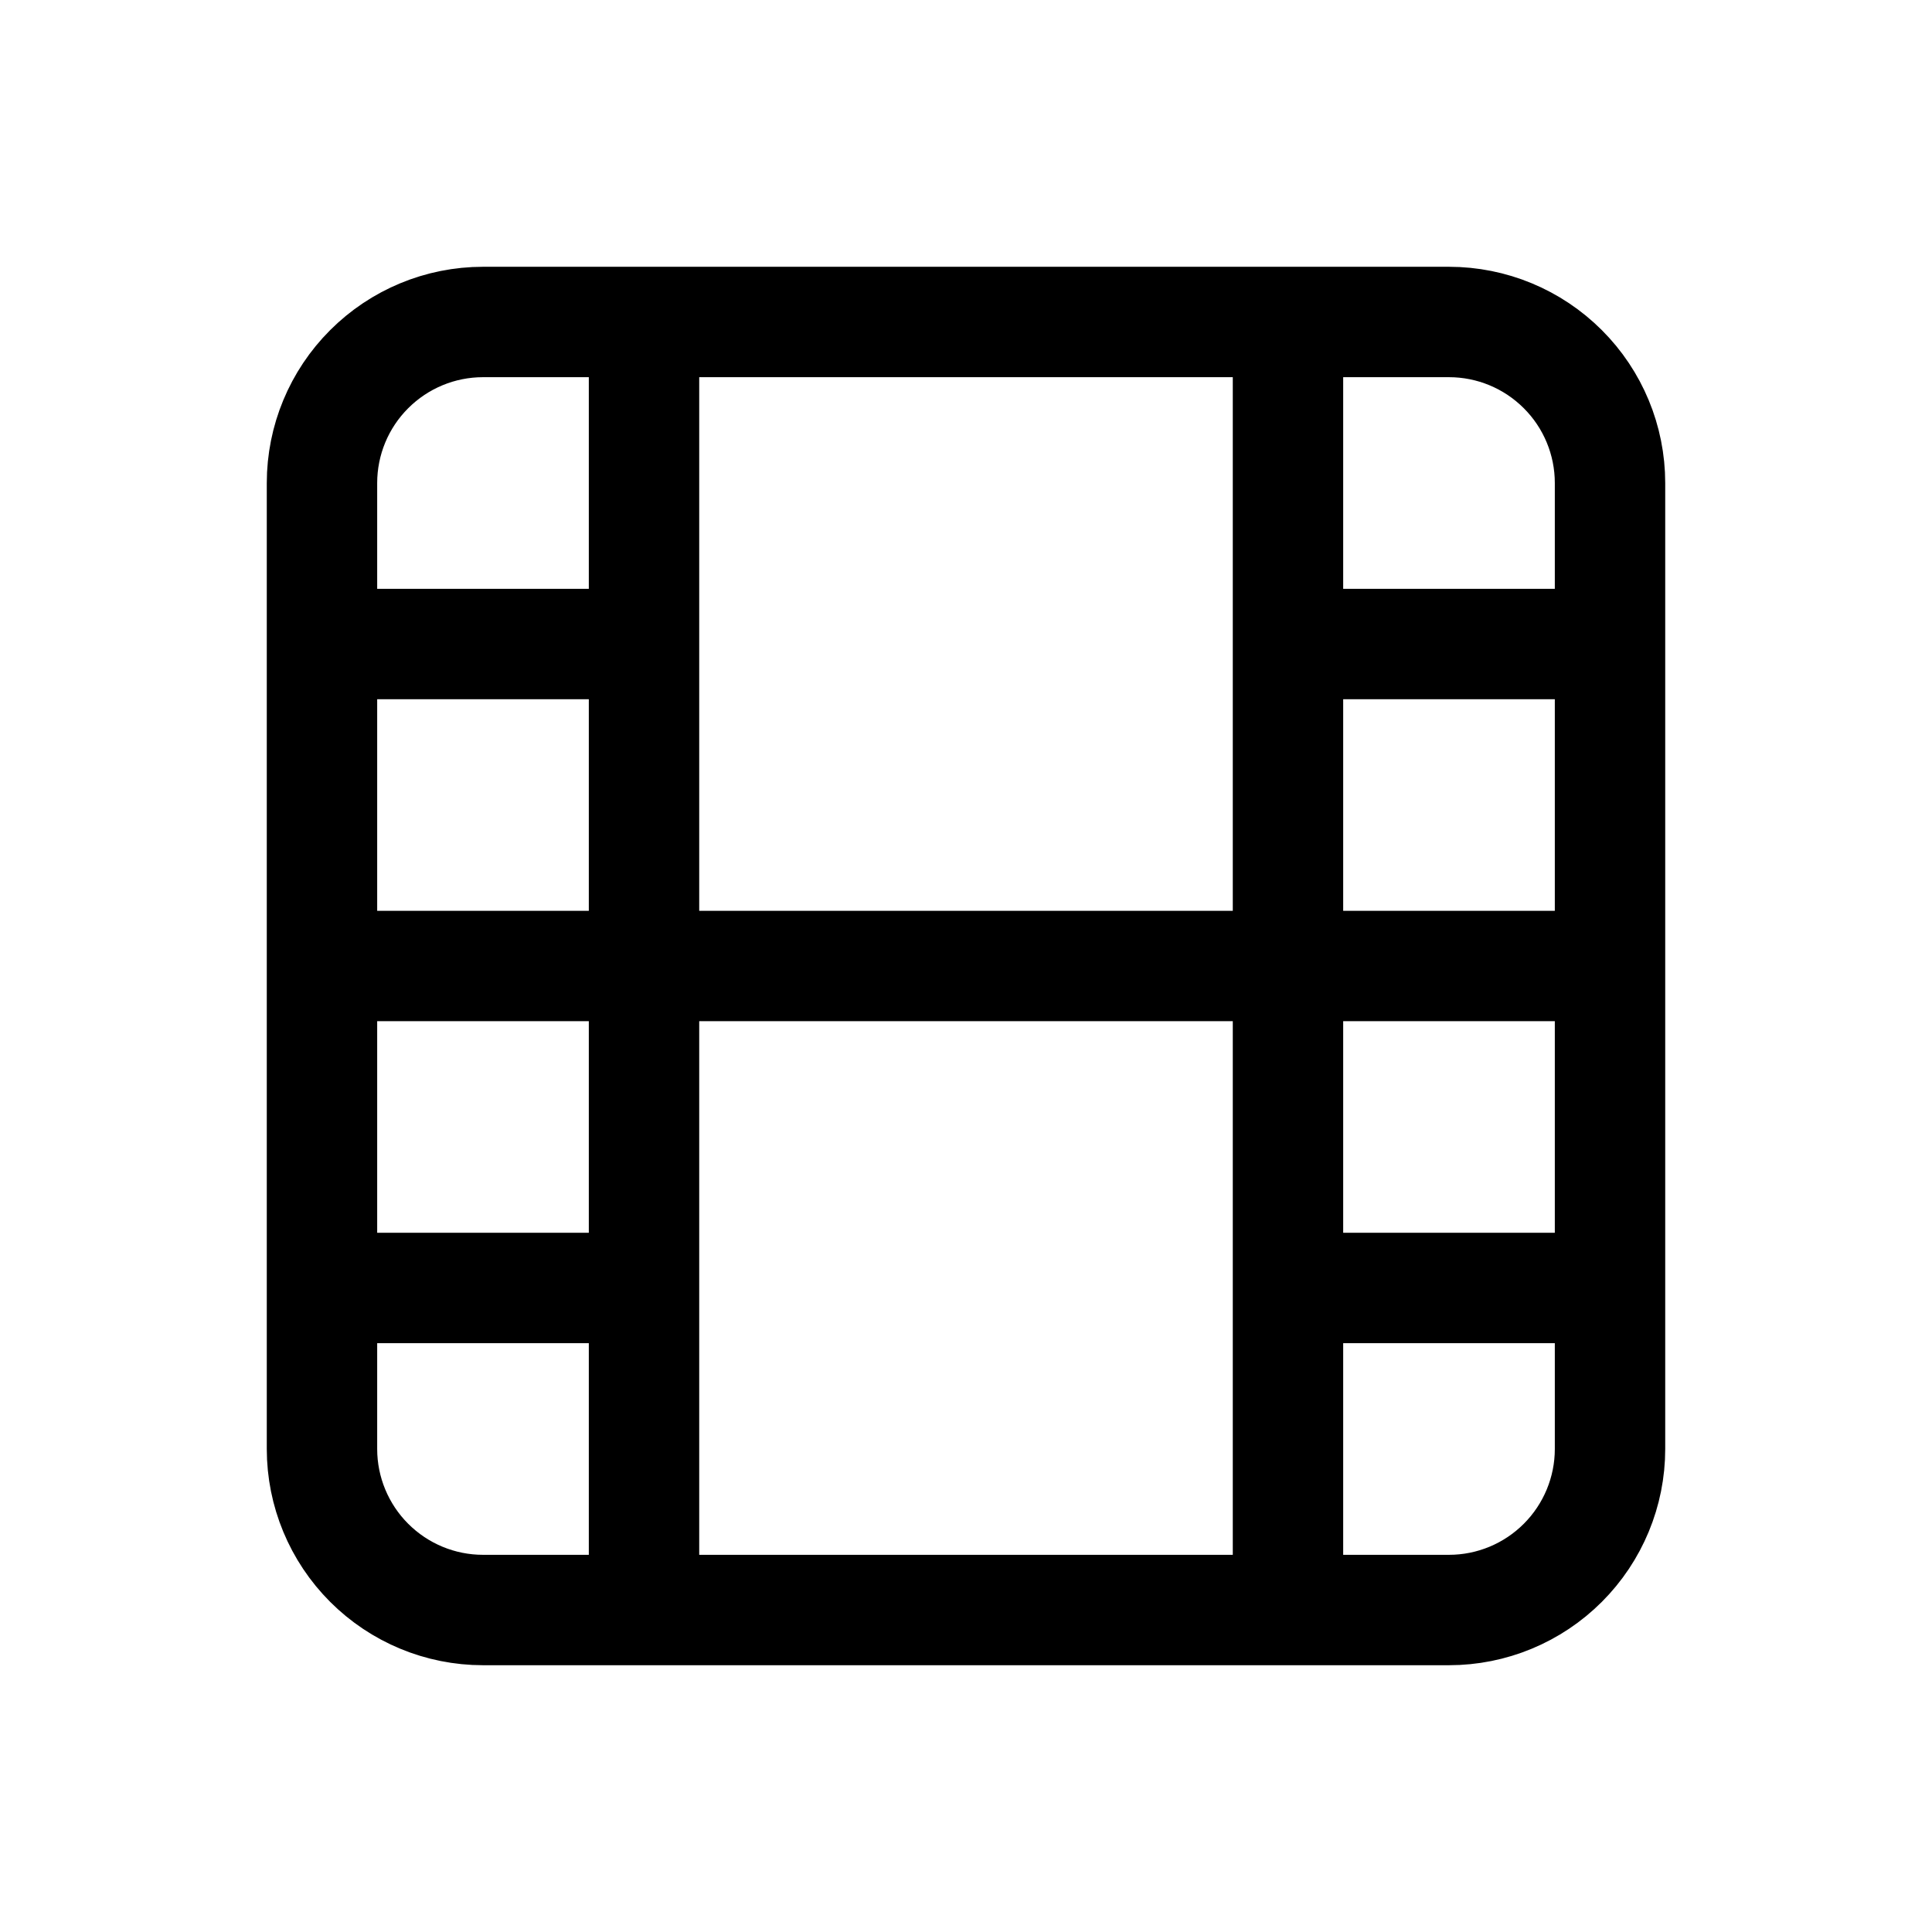 <svg width="35" height="35" viewBox="0 0 35 35" fill="none" xmlns="http://www.w3.org/2000/svg">
<path d="M11.667 5.833V29.167M23.333 5.833V29.167M5.833 11.667H11.667M5.833 23.333H11.667M5.833 17.5H29.167M23.333 11.667H29.167M23.333 23.333H29.167M5.833 8.75C5.833 7.976 6.141 7.234 6.688 6.688C7.235 6.141 7.976 5.833 8.75 5.833H26.25C27.024 5.833 27.765 6.141 28.312 6.688C28.859 7.234 29.167 7.976 29.167 8.75V26.25C29.167 27.023 28.859 27.765 28.312 28.312C27.765 28.859 27.024 29.167 26.25 29.167H8.75C7.976 29.167 7.235 28.859 6.688 28.312C6.141 27.765 5.833 27.023 5.833 26.25V8.75Z" stroke="black" stroke-width="2" stroke-linecap="round" stroke-linejoin="round"/>
</svg>
